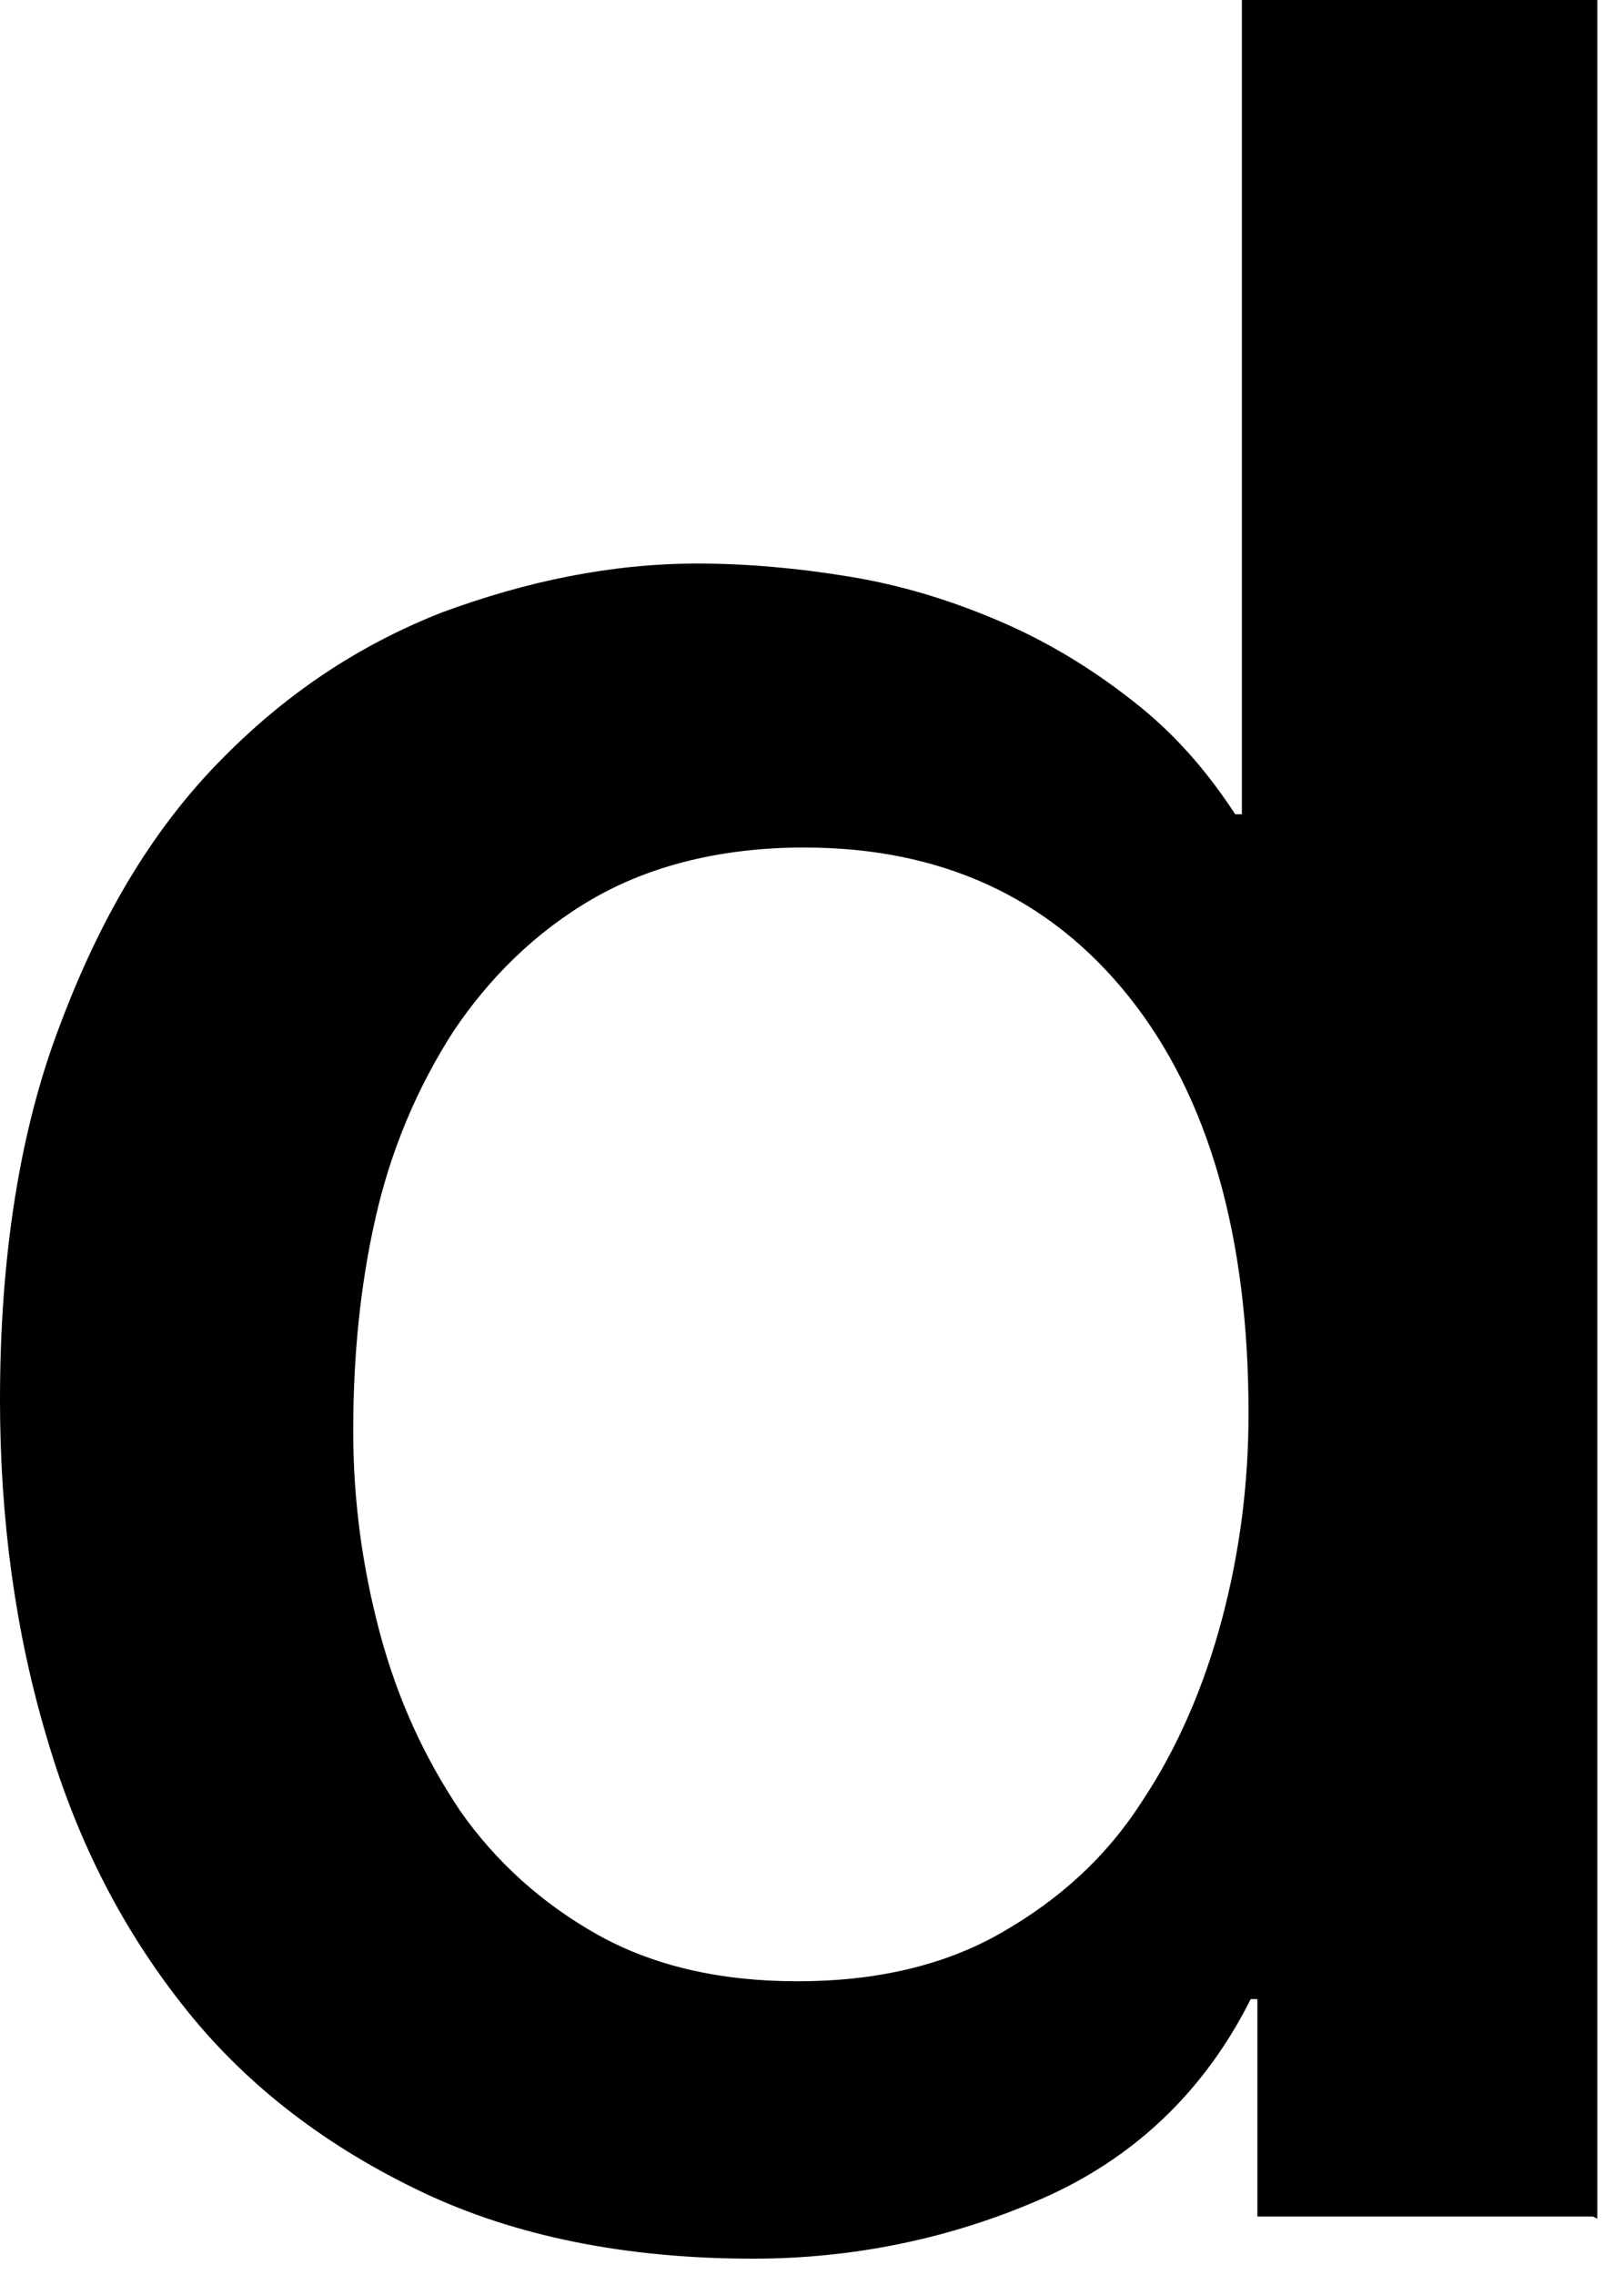 <?xml version="1.0" encoding="utf-8"?>
<svg xmlns="http://www.w3.org/2000/svg" fill="none" height="100%" overflow="visible" preserveAspectRatio="none" style="display: block;" viewBox="0 0 20 28" width="100%">
<path d="M19.616 27.28H15.485V24.604H15.403C14.829 25.75 13.953 26.57 12.831 27.061C11.71 27.553 10.506 27.799 9.275 27.799C7.715 27.799 6.347 27.525 5.198 26.979C4.049 26.433 3.064 25.696 2.298 24.74C1.532 23.784 0.958 22.692 0.575 21.381C0.192 20.098 0 18.705 0 17.231C0 15.456 0.246 13.899 0.739 12.616C1.231 11.305 1.86 10.24 2.681 9.394C3.502 8.547 4.405 7.946 5.444 7.537C6.484 7.154 7.524 6.936 8.591 6.936C9.193 6.936 9.822 6.991 10.479 7.1C11.135 7.209 11.737 7.4 12.312 7.646C12.886 7.892 13.433 8.219 13.953 8.629C14.446 9.011 14.856 9.476 15.212 10.022H15.294V0H19.671V27.307L19.616 27.28ZM4.35 17.613C4.35 18.459 4.46 19.279 4.678 20.098C4.897 20.917 5.226 21.627 5.663 22.282C6.101 22.91 6.676 23.429 7.36 23.812C8.044 24.194 8.864 24.385 9.822 24.385C10.78 24.385 11.628 24.194 12.339 23.784C13.05 23.375 13.625 22.856 14.063 22.173C14.5 21.518 14.829 20.753 15.047 19.934C15.266 19.115 15.376 18.268 15.376 17.395C15.376 15.21 14.883 13.49 13.898 12.261C12.914 11.032 11.573 10.431 9.904 10.431C8.892 10.431 8.016 10.65 7.305 11.059C6.594 11.469 6.019 12.042 5.581 12.698C5.143 13.38 4.815 14.145 4.624 14.992C4.432 15.838 4.35 16.712 4.35 17.613Z" fill="black" id="Vector"/>
</svg>